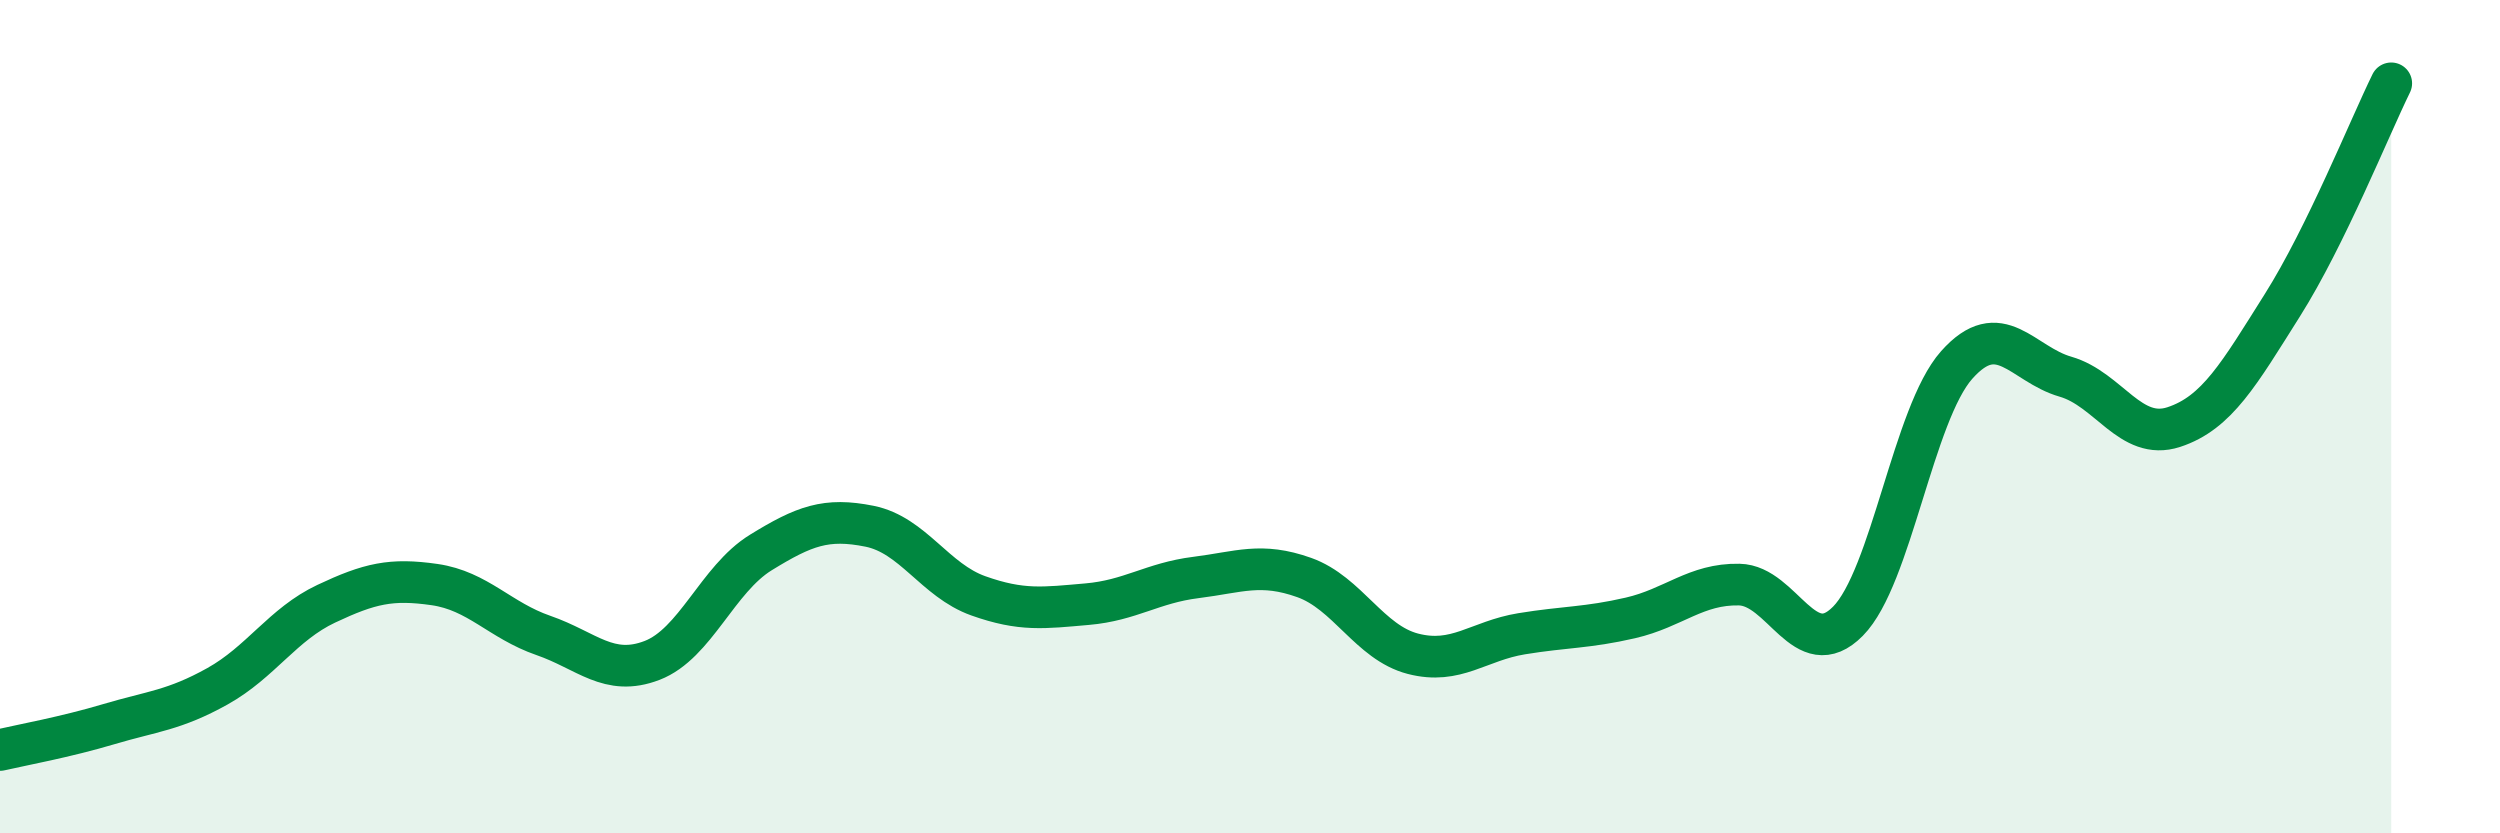 
    <svg width="60" height="20" viewBox="0 0 60 20" xmlns="http://www.w3.org/2000/svg">
      <path
        d="M 0,18 C 0.52,17.88 1.57,17.69 2.61,17.38 C 3.65,17.07 4.18,17.05 5.22,16.47 C 6.26,15.89 6.79,14.98 7.83,14.49 C 8.87,14 9.39,13.88 10.43,14.03 C 11.47,14.18 12,14.89 13.04,15.25 C 14.08,15.61 14.61,16.25 15.65,15.85 C 16.69,15.45 17.22,13.9 18.26,13.26 C 19.3,12.62 19.83,12.42 20.87,12.63 C 21.91,12.84 22.44,13.93 23.48,14.3 C 24.52,14.67 25.05,14.59 26.09,14.5 C 27.13,14.41 27.66,13.99 28.7,13.86 C 29.74,13.73 30.26,13.49 31.3,13.86 C 32.34,14.23 32.87,15.42 33.91,15.69 C 34.95,15.96 35.48,15.38 36.52,15.21 C 37.56,15.04 38.09,15.07 39.13,14.83 C 40.17,14.59 40.7,14.01 41.74,14.03 C 42.78,14.05 43.31,15.96 44.35,14.91 C 45.39,13.86 45.92,9.93 46.96,8.76 C 48,7.59 48.53,8.74 49.57,9.04 C 50.61,9.34 51.13,10.59 52.17,10.25 C 53.21,9.91 53.74,8.97 54.78,7.32 C 55.82,5.67 56.87,3.06 57.39,2L57.39 20L0 20Z"
        fill="#008740"
        opacity="0.1"
        stroke-linecap="round"
        stroke-linejoin="round"
      />
      <path
        d="M 0,18 C 0.52,17.88 1.57,17.69 2.61,17.38 C 3.65,17.07 4.18,17.05 5.22,16.47 C 6.26,15.89 6.79,14.98 7.83,14.49 C 8.87,14 9.39,13.88 10.43,14.03 C 11.47,14.18 12,14.89 13.04,15.25 C 14.08,15.61 14.61,16.25 15.65,15.85 C 16.69,15.45 17.22,13.9 18.26,13.26 C 19.3,12.62 19.83,12.42 20.87,12.63 C 21.91,12.84 22.44,13.93 23.48,14.3 C 24.52,14.67 25.05,14.59 26.09,14.5 C 27.13,14.41 27.66,13.99 28.7,13.86 C 29.74,13.73 30.26,13.49 31.3,13.86 C 32.34,14.23 32.87,15.42 33.91,15.69 C 34.95,15.96 35.48,15.38 36.52,15.21 C 37.56,15.04 38.09,15.07 39.13,14.83 C 40.17,14.59 40.7,14.01 41.74,14.03 C 42.78,14.05 43.31,15.96 44.35,14.91 C 45.39,13.86 45.92,9.93 46.96,8.76 C 48,7.59 48.53,8.74 49.57,9.04 C 50.61,9.34 51.13,10.59 52.17,10.25 C 53.21,9.91 53.74,8.97 54.78,7.32 C 55.82,5.67 56.87,3.06 57.39,2"
        stroke="#008740"
        stroke-width="1"
        fill="none"
        stroke-linecap="round"
        stroke-linejoin="round"
      />
    </svg>
  